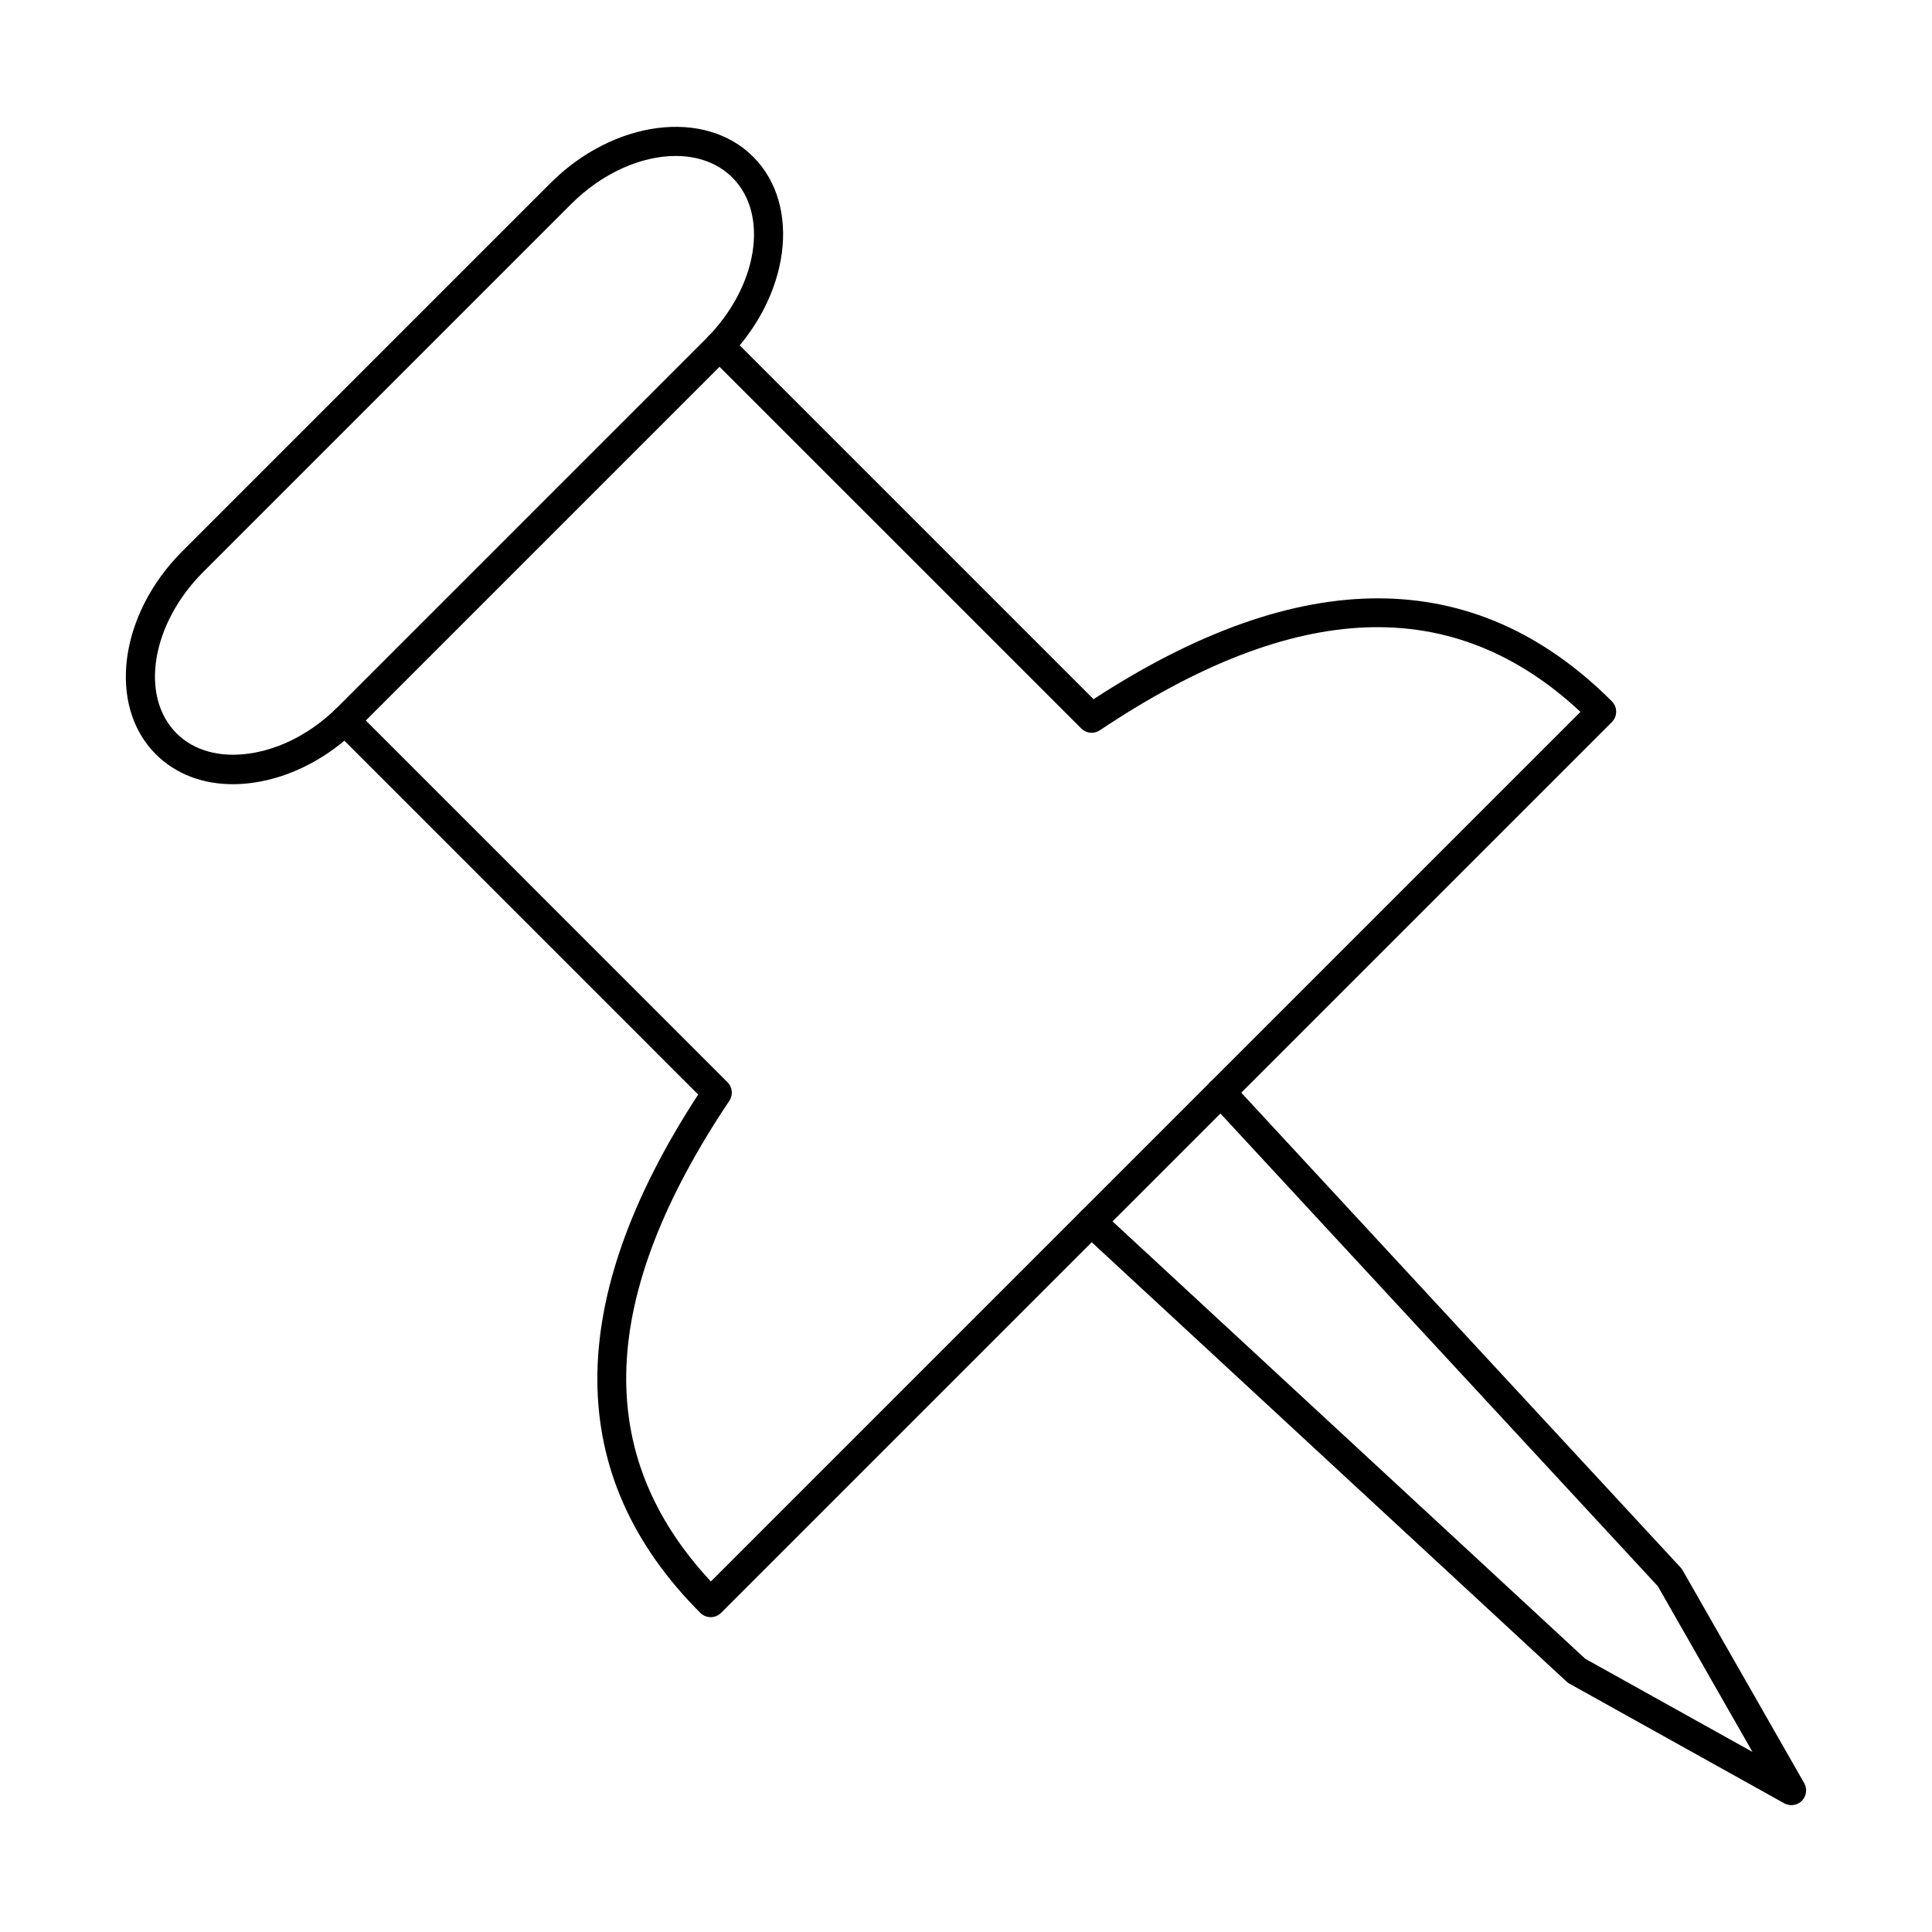 <?xml version="1.0" encoding="UTF-8"?>
<!-- The Best Svg Icon site in the world: iconSvg.co, Visit us! https://iconsvg.co -->
<svg fill="#000000" width="800px" height="800px" version="1.1" viewBox="144 144 512 512" xmlns="http://www.w3.org/2000/svg">
 <g fill-rule="evenodd">
  <path d="m333.82 236.57h0.008zm-10.77-51.238c-9.043 0-19.375 4.441-27.707 12.762l-97.516 97.516c-13.715 13.727-16.875 32.898-7.031 42.742 4.594 4.594 11.469 6.481 19.367 5.332 8.312-1.211 16.613-5.598 23.379-12.363l97.516-97.516c13.727-13.715 16.875-32.898 7.031-42.742-3.871-3.871-9.184-5.731-15.035-5.731zm-117.33 166.49c-8.109 0-15.23-2.742-20.445-7.953-12.883-12.883-9.734-37.012 7.031-53.777l97.52-97.516c16.762-16.766 40.891-19.914 53.773-7.031 12.887 12.895 9.734 37.012-7.031 53.777l-97.516 97.516c-7.945 7.945-17.812 13.117-27.781 14.57-1.887 0.273-3.75 0.418-5.555 0.414z"/>
  <path d="m332.34 572.56c-0.996 0-1.992-0.375-2.754-1.137-36.188-36.191-36.375-82.387-0.559-137.36l-96.355-96.359c-1.523-1.523-1.523-3.992 0-5.516 1.527-1.523 3.992-1.523 5.516 0l98.605 98.613c1.32 1.309 1.523 3.371 0.484 4.93-34.734 51.898-36.352 93.605-4.887 127.37l230.45-230.45c-33.762-31.465-75.469-29.852-127.37 4.887-1.551 1.035-3.617 0.832-4.93-0.488l-98.613-98.602c-1.523-1.523-1.523-3.992 0-5.516 1.523-1.523 3.992-1.523 5.516 0l96.359 96.359c54.965-35.812 101.16-35.633 137.35 0.559 1.523 1.523 1.523 3.992 0 5.516l-236.06 236.06c-0.762 0.762-1.758 1.137-2.766 1.137z"/>
  <path d="m618.74 622.38c-0.652 0-1.301-0.152-1.902-0.488l-56.934-31.711c-0.273-0.152-0.531-0.336-0.754-0.547l-128.59-118.98c-1.574-1.465-1.68-3.93-0.215-5.508 1.465-1.586 3.934-1.676 5.516-0.215l128.25 118.66 44.309 24.68-25.062-43.891-118.68-128.26c-1.465-1.586-1.371-4.055 0.211-5.516 1.574-1.465 4.043-1.359 5.508 0.215l118.98 128.59c0.203 0.215 0.375 0.457 0.527 0.711l32.23 56.43c0.863 1.523 0.609 3.434-0.621 4.676-0.75 0.762-1.758 1.156-2.773 1.156z"/>
 </g>
</svg>